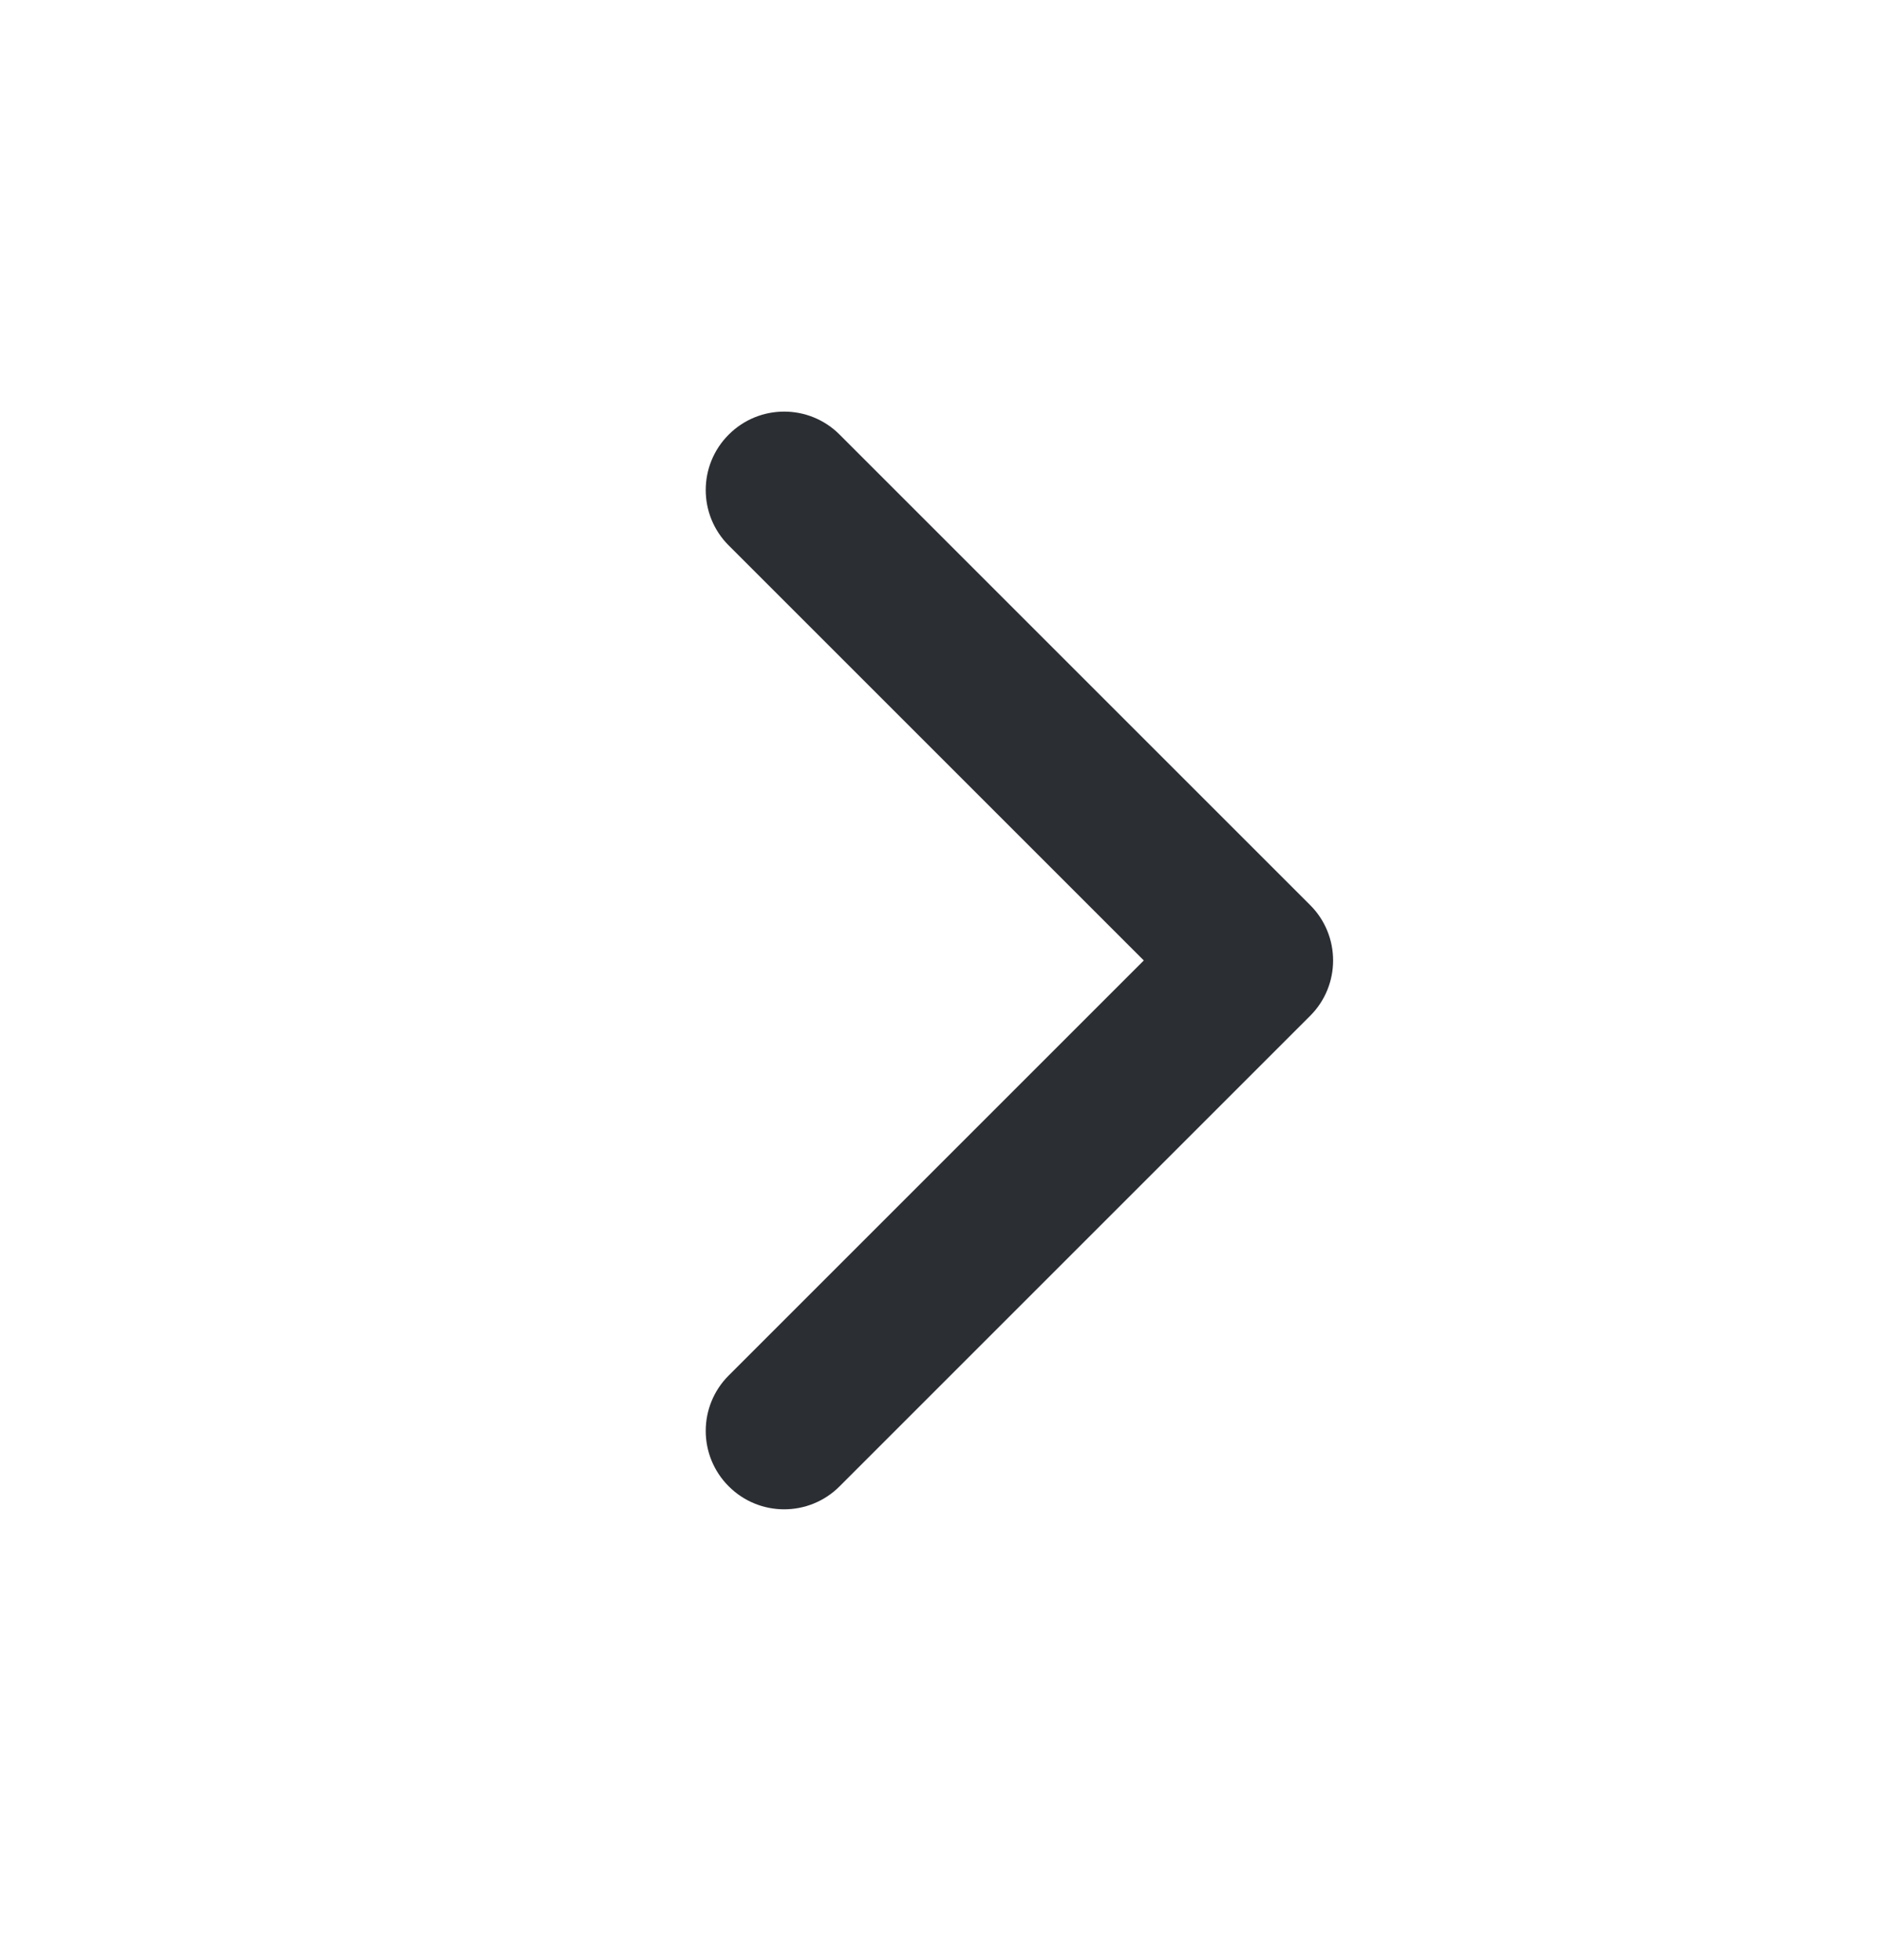 <svg width="24" height="25" viewBox="0 0 24 25" fill="none" xmlns="http://www.w3.org/2000/svg">
<g id="icon">
<path id="icon_2" fill-rule="evenodd" clip-rule="evenodd" d="M9.293 18.957C9.683 19.348 10.317 19.348 10.707 18.957L16.707 12.957C17.098 12.567 17.098 11.933 16.707 11.543L10.707 5.543C10.317 5.152 9.683 5.152 9.293 5.543C8.902 5.933 8.902 6.567 9.293 6.957L14.586 12.25L9.293 17.543C8.902 17.933 8.902 18.567 9.293 18.957Z" fill="#2B2E33"/>
</g>
</svg>
